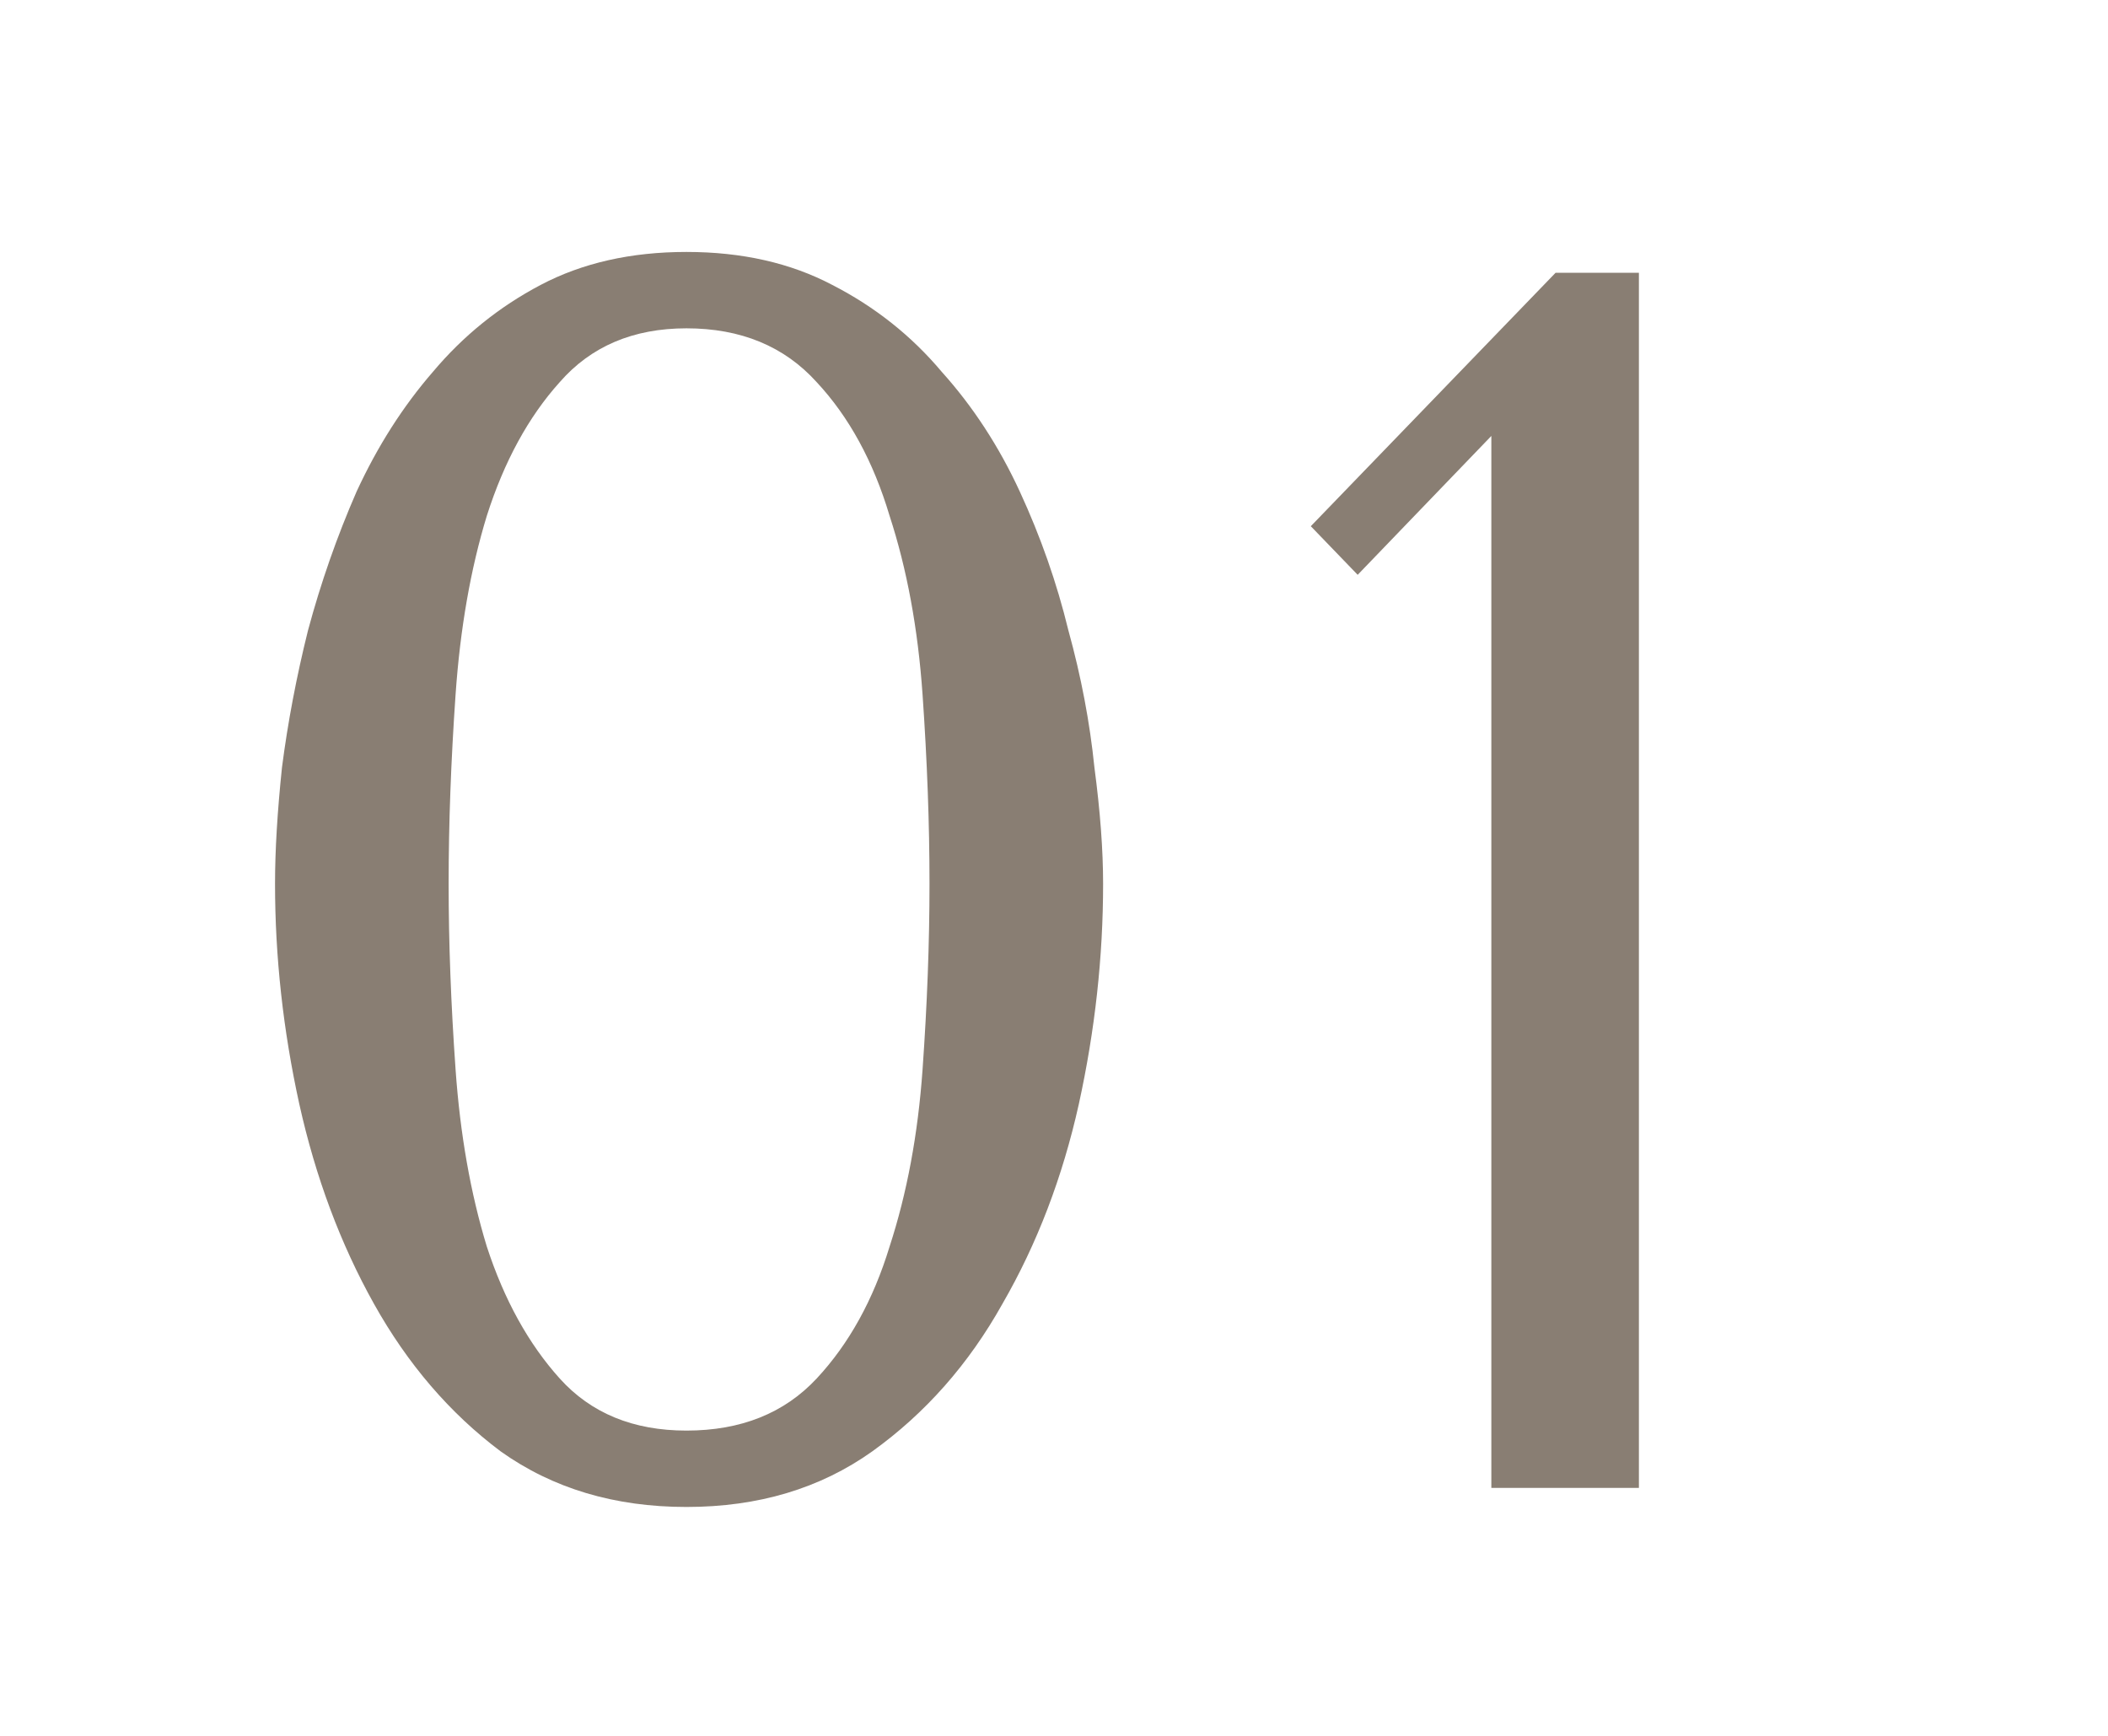 <svg width="17" height="14" viewBox="0 0 17 14" fill="none" xmlns="http://www.w3.org/2000/svg">
<path d="M2.218 7.128C2.218 6.857 2.237 6.545 2.274 6.19C2.321 5.826 2.391 5.457 2.484 5.084C2.587 4.701 2.717 4.328 2.876 3.964C3.044 3.6 3.249 3.278 3.492 2.998C3.735 2.709 4.024 2.475 4.36 2.298C4.696 2.121 5.088 2.032 5.536 2.032C5.984 2.032 6.376 2.121 6.712 2.298C7.057 2.475 7.351 2.709 7.594 2.998C7.846 3.278 8.056 3.6 8.224 3.964C8.392 4.328 8.523 4.701 8.616 5.084C8.719 5.457 8.789 5.826 8.826 6.19C8.873 6.545 8.896 6.857 8.896 7.128C8.896 7.716 8.831 8.309 8.7 8.906C8.569 9.494 8.364 10.031 8.084 10.516C7.813 11.001 7.463 11.398 7.034 11.706C6.614 12.005 6.115 12.154 5.536 12.154C4.957 12.154 4.458 12.005 4.038 11.706C3.627 11.398 3.287 11.001 3.016 10.516C2.745 10.031 2.545 9.494 2.414 8.906C2.283 8.309 2.218 7.716 2.218 7.128ZM3.618 7.128C3.618 7.604 3.637 8.103 3.674 8.626C3.711 9.149 3.795 9.625 3.926 10.054C4.066 10.483 4.262 10.838 4.514 11.118C4.766 11.398 5.107 11.538 5.536 11.538C5.975 11.538 6.325 11.398 6.586 11.118C6.847 10.838 7.043 10.483 7.174 10.054C7.314 9.625 7.403 9.149 7.44 8.626C7.477 8.103 7.496 7.604 7.496 7.128C7.496 6.643 7.477 6.134 7.44 5.602C7.403 5.07 7.314 4.589 7.174 4.16C7.043 3.721 6.847 3.362 6.586 3.082C6.325 2.793 5.975 2.648 5.536 2.648C5.107 2.648 4.766 2.793 4.514 3.082C4.262 3.362 4.066 3.721 3.926 4.16C3.795 4.589 3.711 5.07 3.674 5.602C3.637 6.134 3.618 6.643 3.618 7.128ZM13.217 12H12.027V3.516L10.949 4.636L10.571 4.244L12.545 2.2H13.217V12Z" fill="#897E73"/>
</svg>
